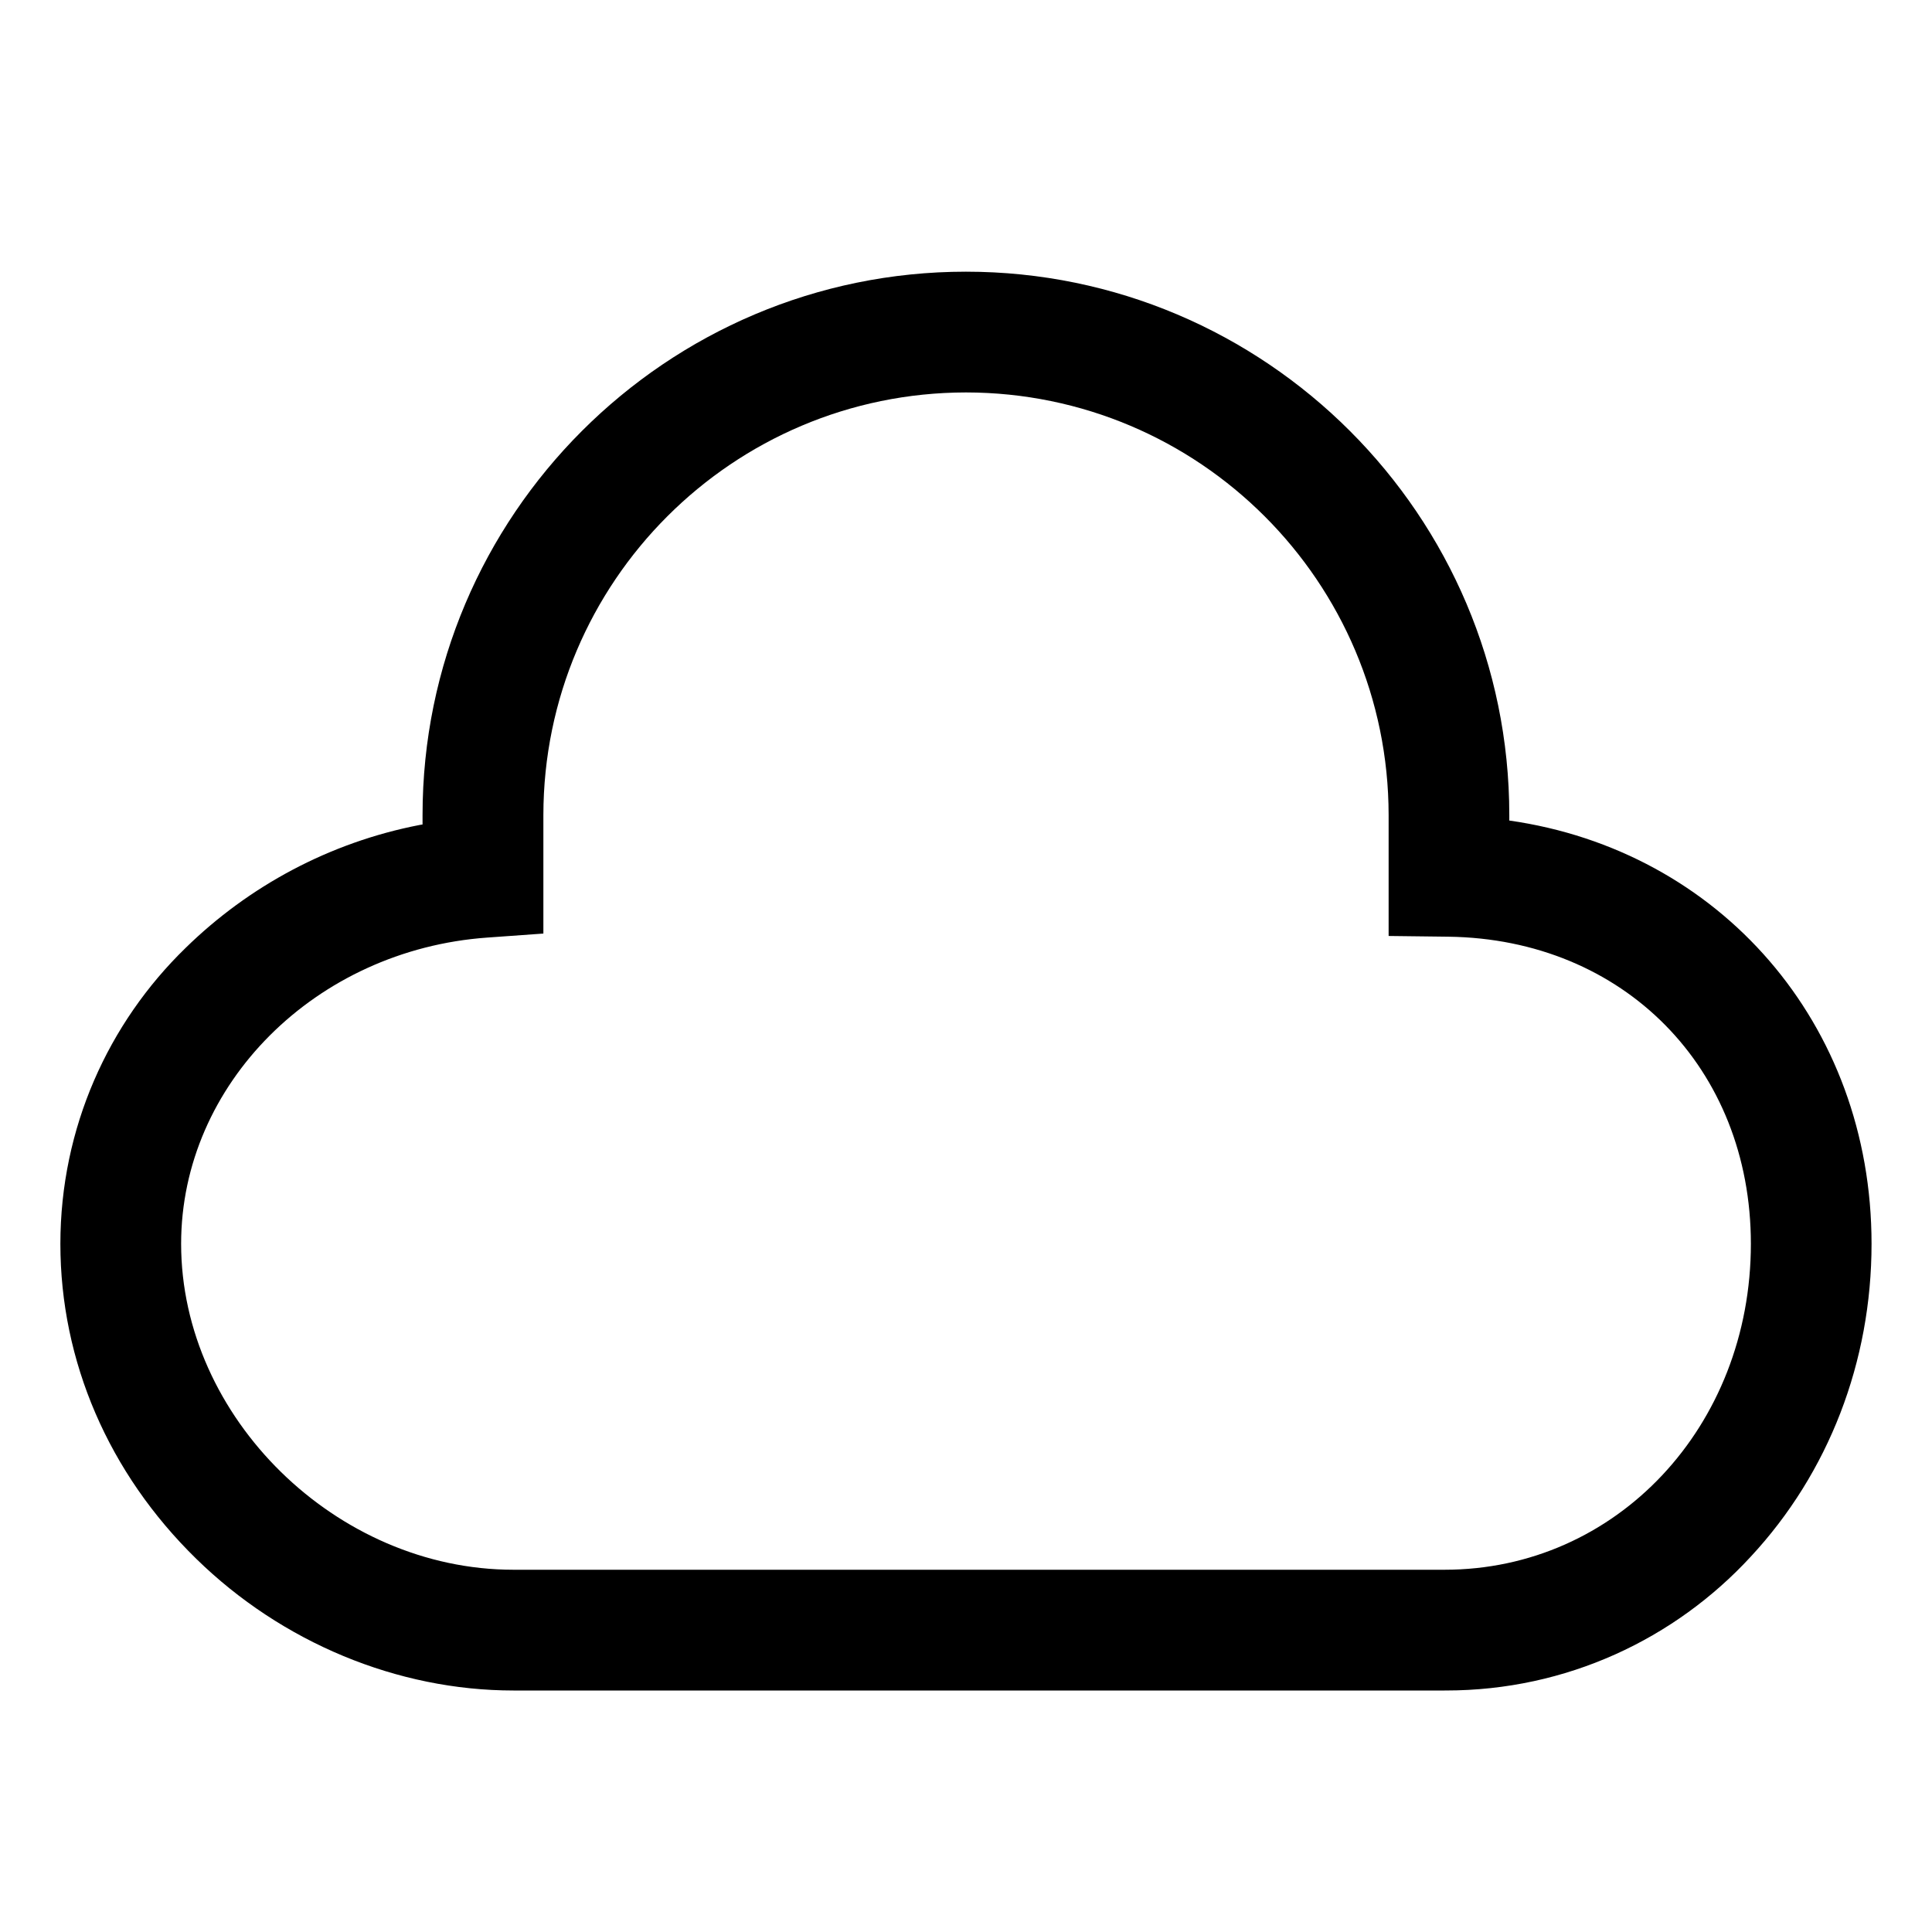 <!-- Generated by IcoMoon.io -->
<svg version="1.1" xmlns="http://www.w3.org/2000/svg" width="24" height="24" viewBox="0 0 24 24">
<title>cloud</title>
<path d="M17.945 21h-11.567c-1.441 0-2.877-0.596-3.94-1.636-1.089-1.064-1.688-2.454-1.688-3.913 0.001-1.442 0.597-2.744 1.555-3.675l0.001-0.001c0.783-0.766 1.787-1.31 2.907-1.527l0.036-0.006v-0.117c0-3.722 3.028-6.75 6.75-6.75s6.75 3.028 6.75 6.75v0.068c2.612 0.372 4.5 2.519 4.5 5.258 0 1.466-0.533 2.846-1.501 3.887-0.943 1.023-2.29 1.662-3.786 1.662-0.006 0-0.012 0-0.018-0h0.001zM12 4.875c-2.898 0.003-5.247 2.352-5.25 5.25v1.472l-0.697 0.050c-2.133 0.152-3.803 1.823-3.803 3.804 0 2.157 1.929 4.049 4.128 4.049h11.567c2.134 0 3.805-1.779 3.805-4.049 0-2.183-1.581-3.787-3.759-3.815l-0.741-0.009v-1.502c-0.003-2.898-2.352-5.247-5.25-5.25h-0z"></path>
</svg>
